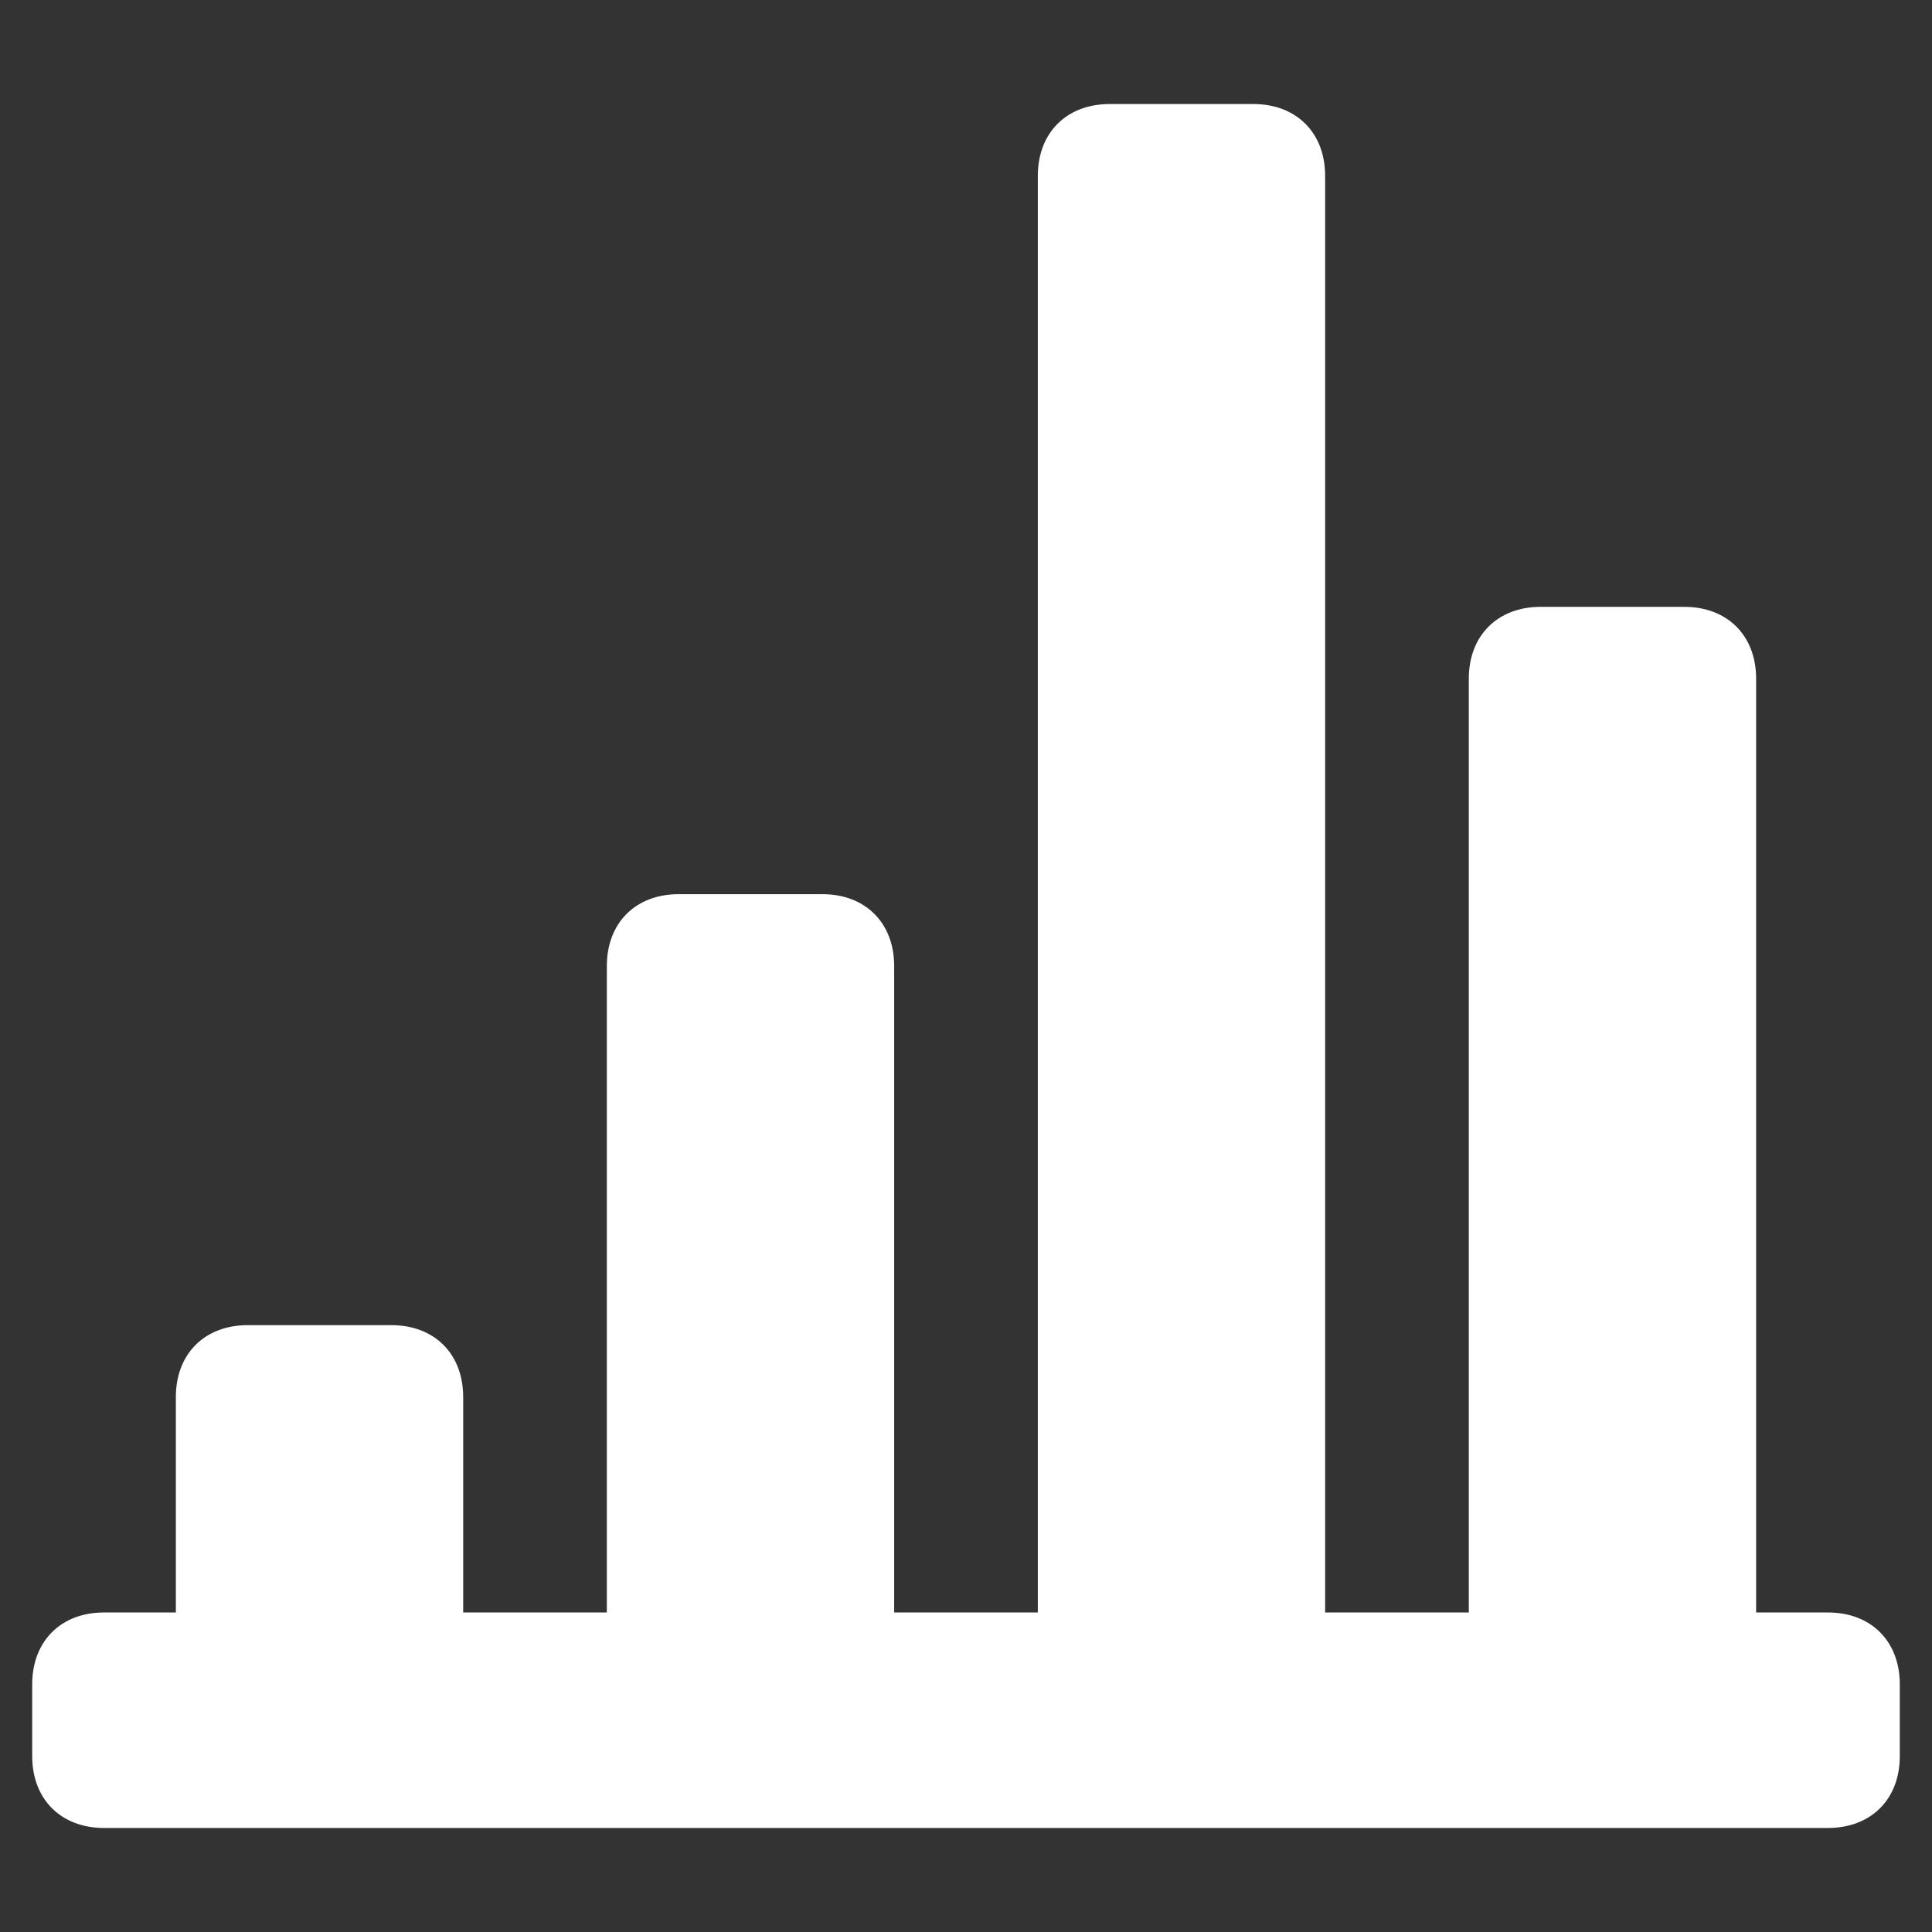 <?xml version="1.0" encoding="UTF-8" standalone="no"?><!DOCTYPE svg PUBLIC "-//W3C//DTD SVG 1.1//EN" "http://www.w3.org/Graphics/SVG/1.1/DTD/svg11.dtd"><svg width="100%" height="100%" viewBox="0 0 300 300" version="1.1" xmlns="http://www.w3.org/2000/svg" xmlns:xlink="http://www.w3.org/1999/xlink" xml:space="preserve" xmlns:serif="http://www.serif.com/" style="fill-rule:evenodd;clip-rule:evenodd;stroke-linejoin:round;stroke-miterlimit:1.414;"><rect x="0" y="0" width="300" height="300" fill="#333333" stroke="none"/><path id="Service-level" serif:id="Service level" d="M295,261.538l0,11.155c0,6.692 -4.462,11.153 -11.154,11.153l-267.692,0c-6.692,0 -11.154,-4.461 -11.154,-11.153l0,-11.155c0,-6.692 4.462,-11.153 11.154,-11.153l11.153,0l0,-33.462c0,-6.692 4.462,-11.154 11.155,-11.154l22.307,0c6.693,0 11.154,4.462 11.154,11.154l0,33.462l22.308,0l0,-100.385c0,-6.693 4.462,-11.154 11.154,-11.154l22.308,0c6.692,0 11.153,4.461 11.153,11.154l0,100.385l22.308,0l0,-223.078c0,-6.692 4.461,-11.153 11.153,-11.153l22.308,0c6.692,0 11.154,4.461 11.154,11.153l0,223.078l22.308,0l0,-145c0,-6.692 4.461,-11.154 11.154,-11.154l22.307,0c6.693,0 11.155,4.462 11.155,11.154l0,145l11.153,0c6.692,0 11.154,4.461 11.154,11.153Z" style="fill:#fff;fill-rule:nonzero;"/></svg>